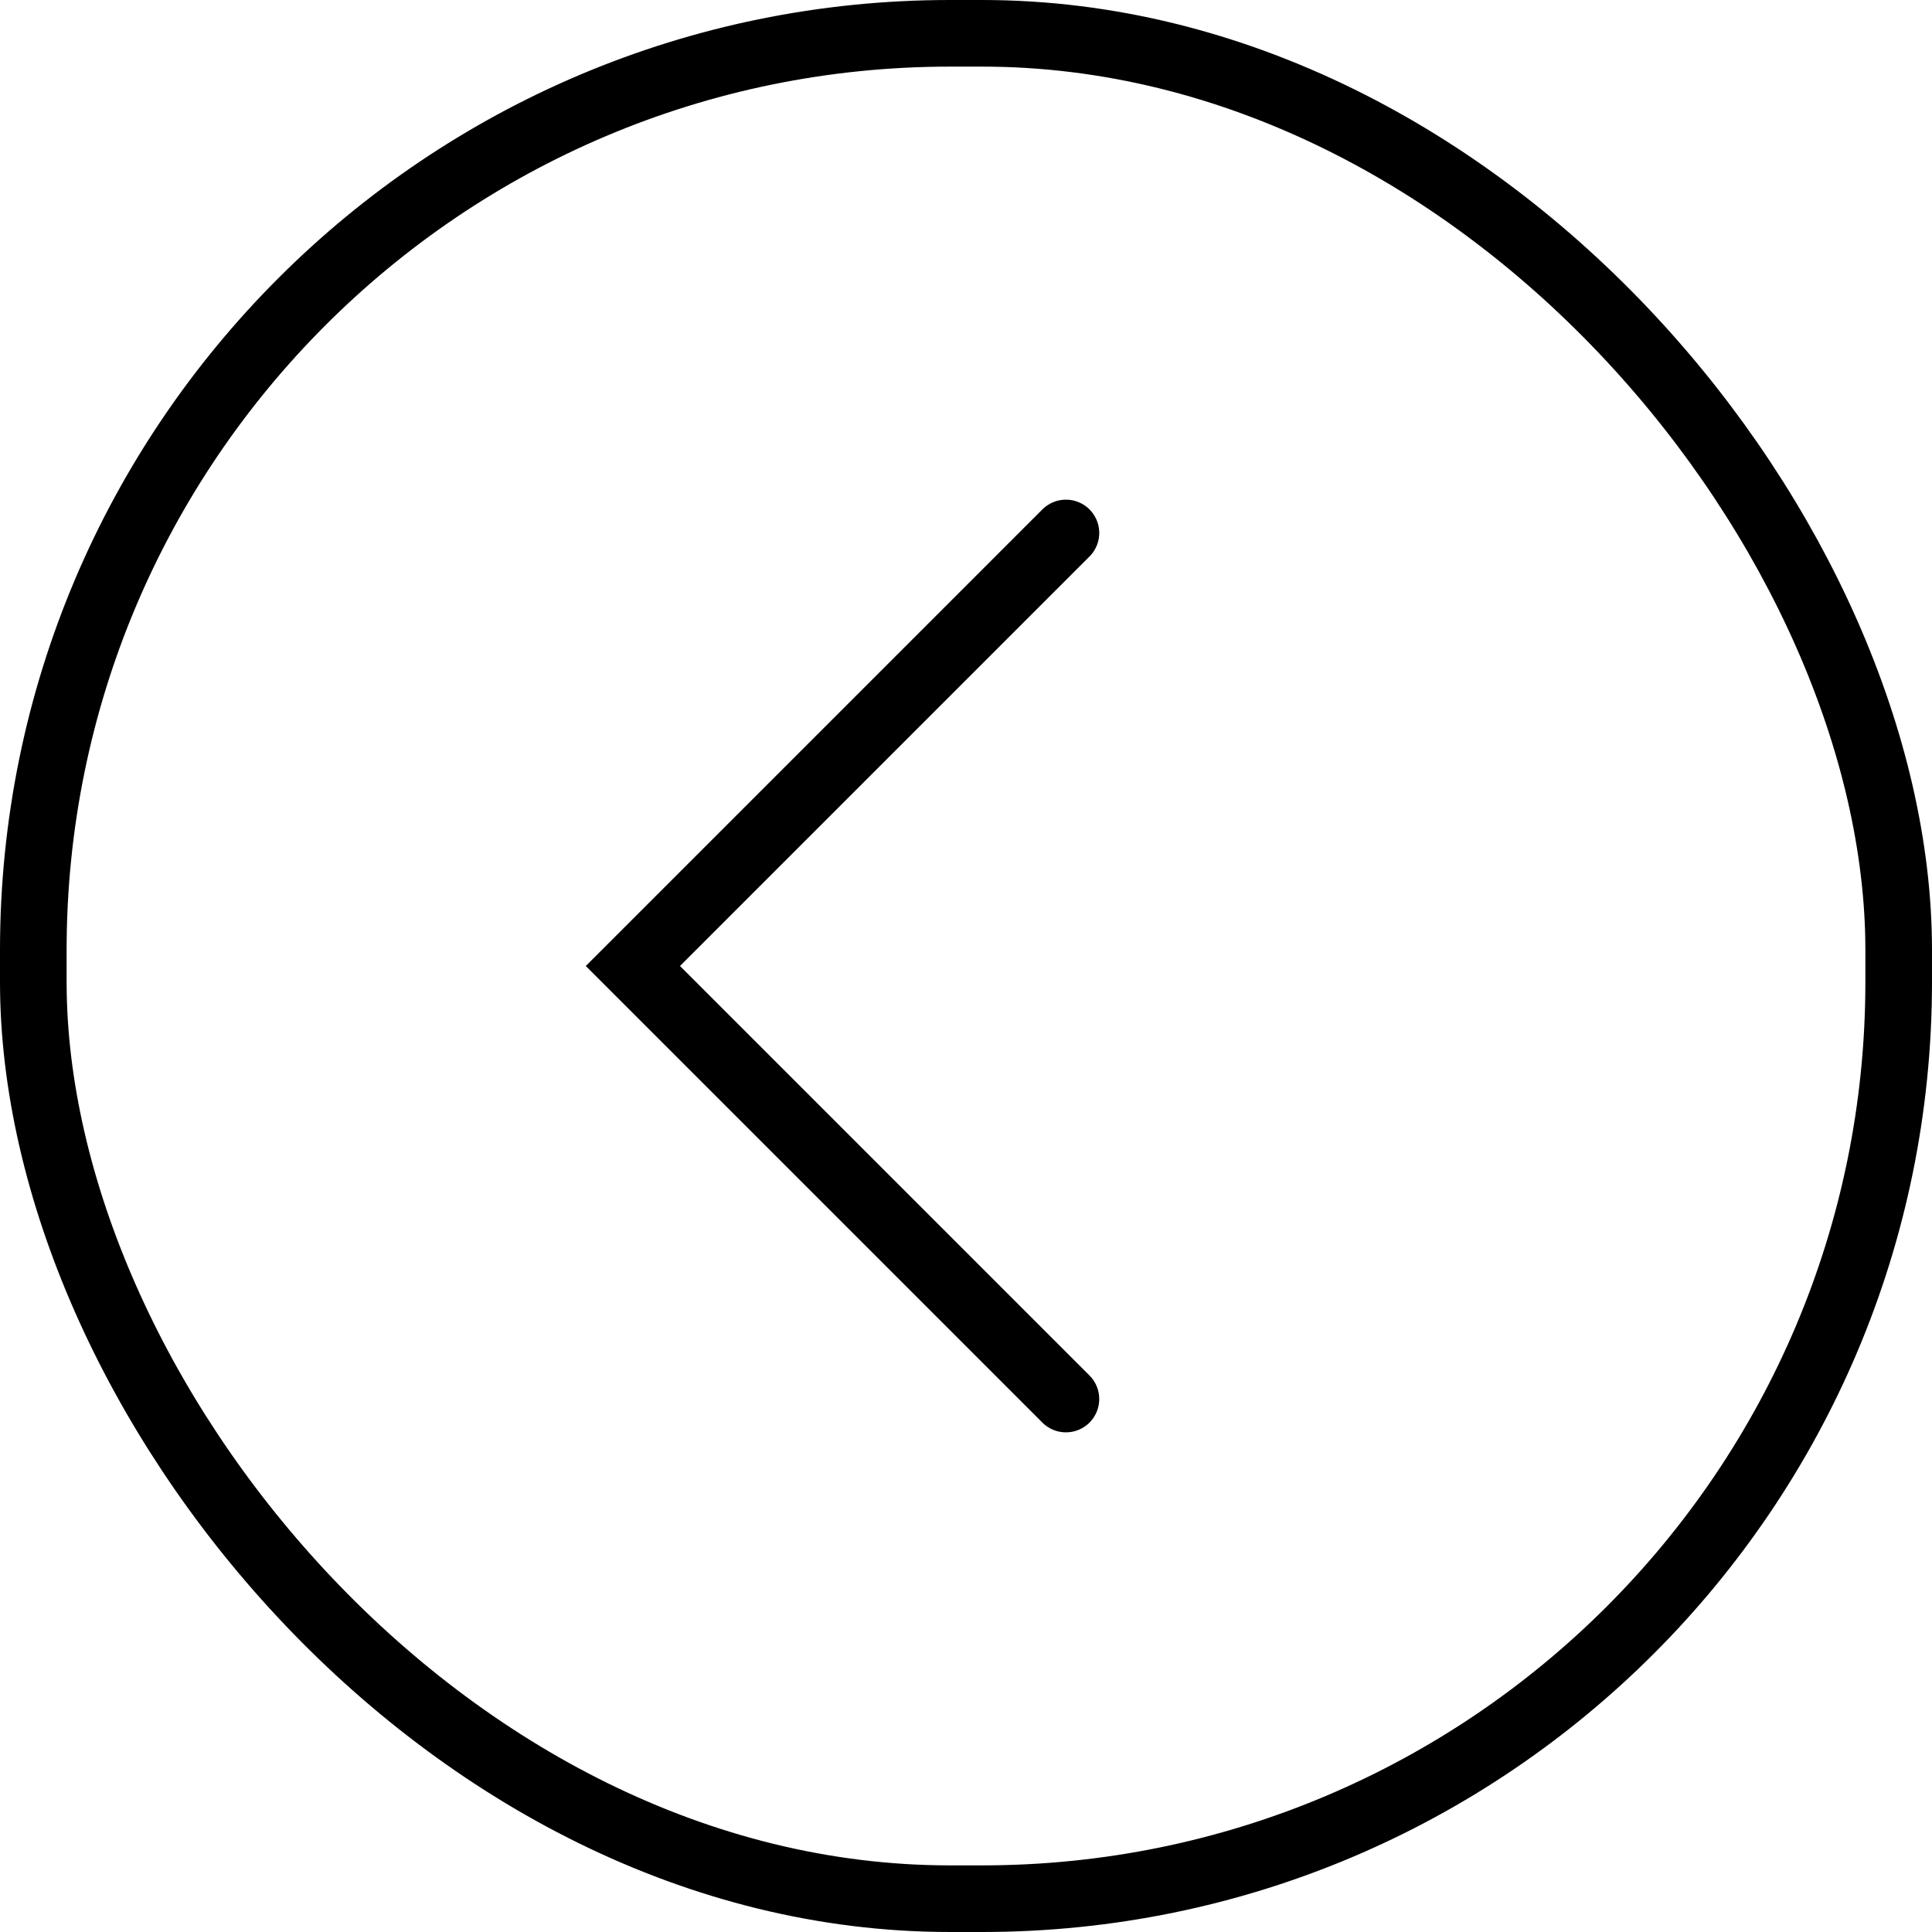 <?xml version="1.0" encoding="UTF-8"?> <svg xmlns="http://www.w3.org/2000/svg" width="58" height="58" viewBox="0 0 58 58" fill="none"><rect x="1" y="1" width="56" height="56" rx="27.52" stroke="black" stroke-width="2"></rect><path d="M32 42L19 29L32 16" stroke="black" stroke-width="2" stroke-linecap="round"></path></svg> 